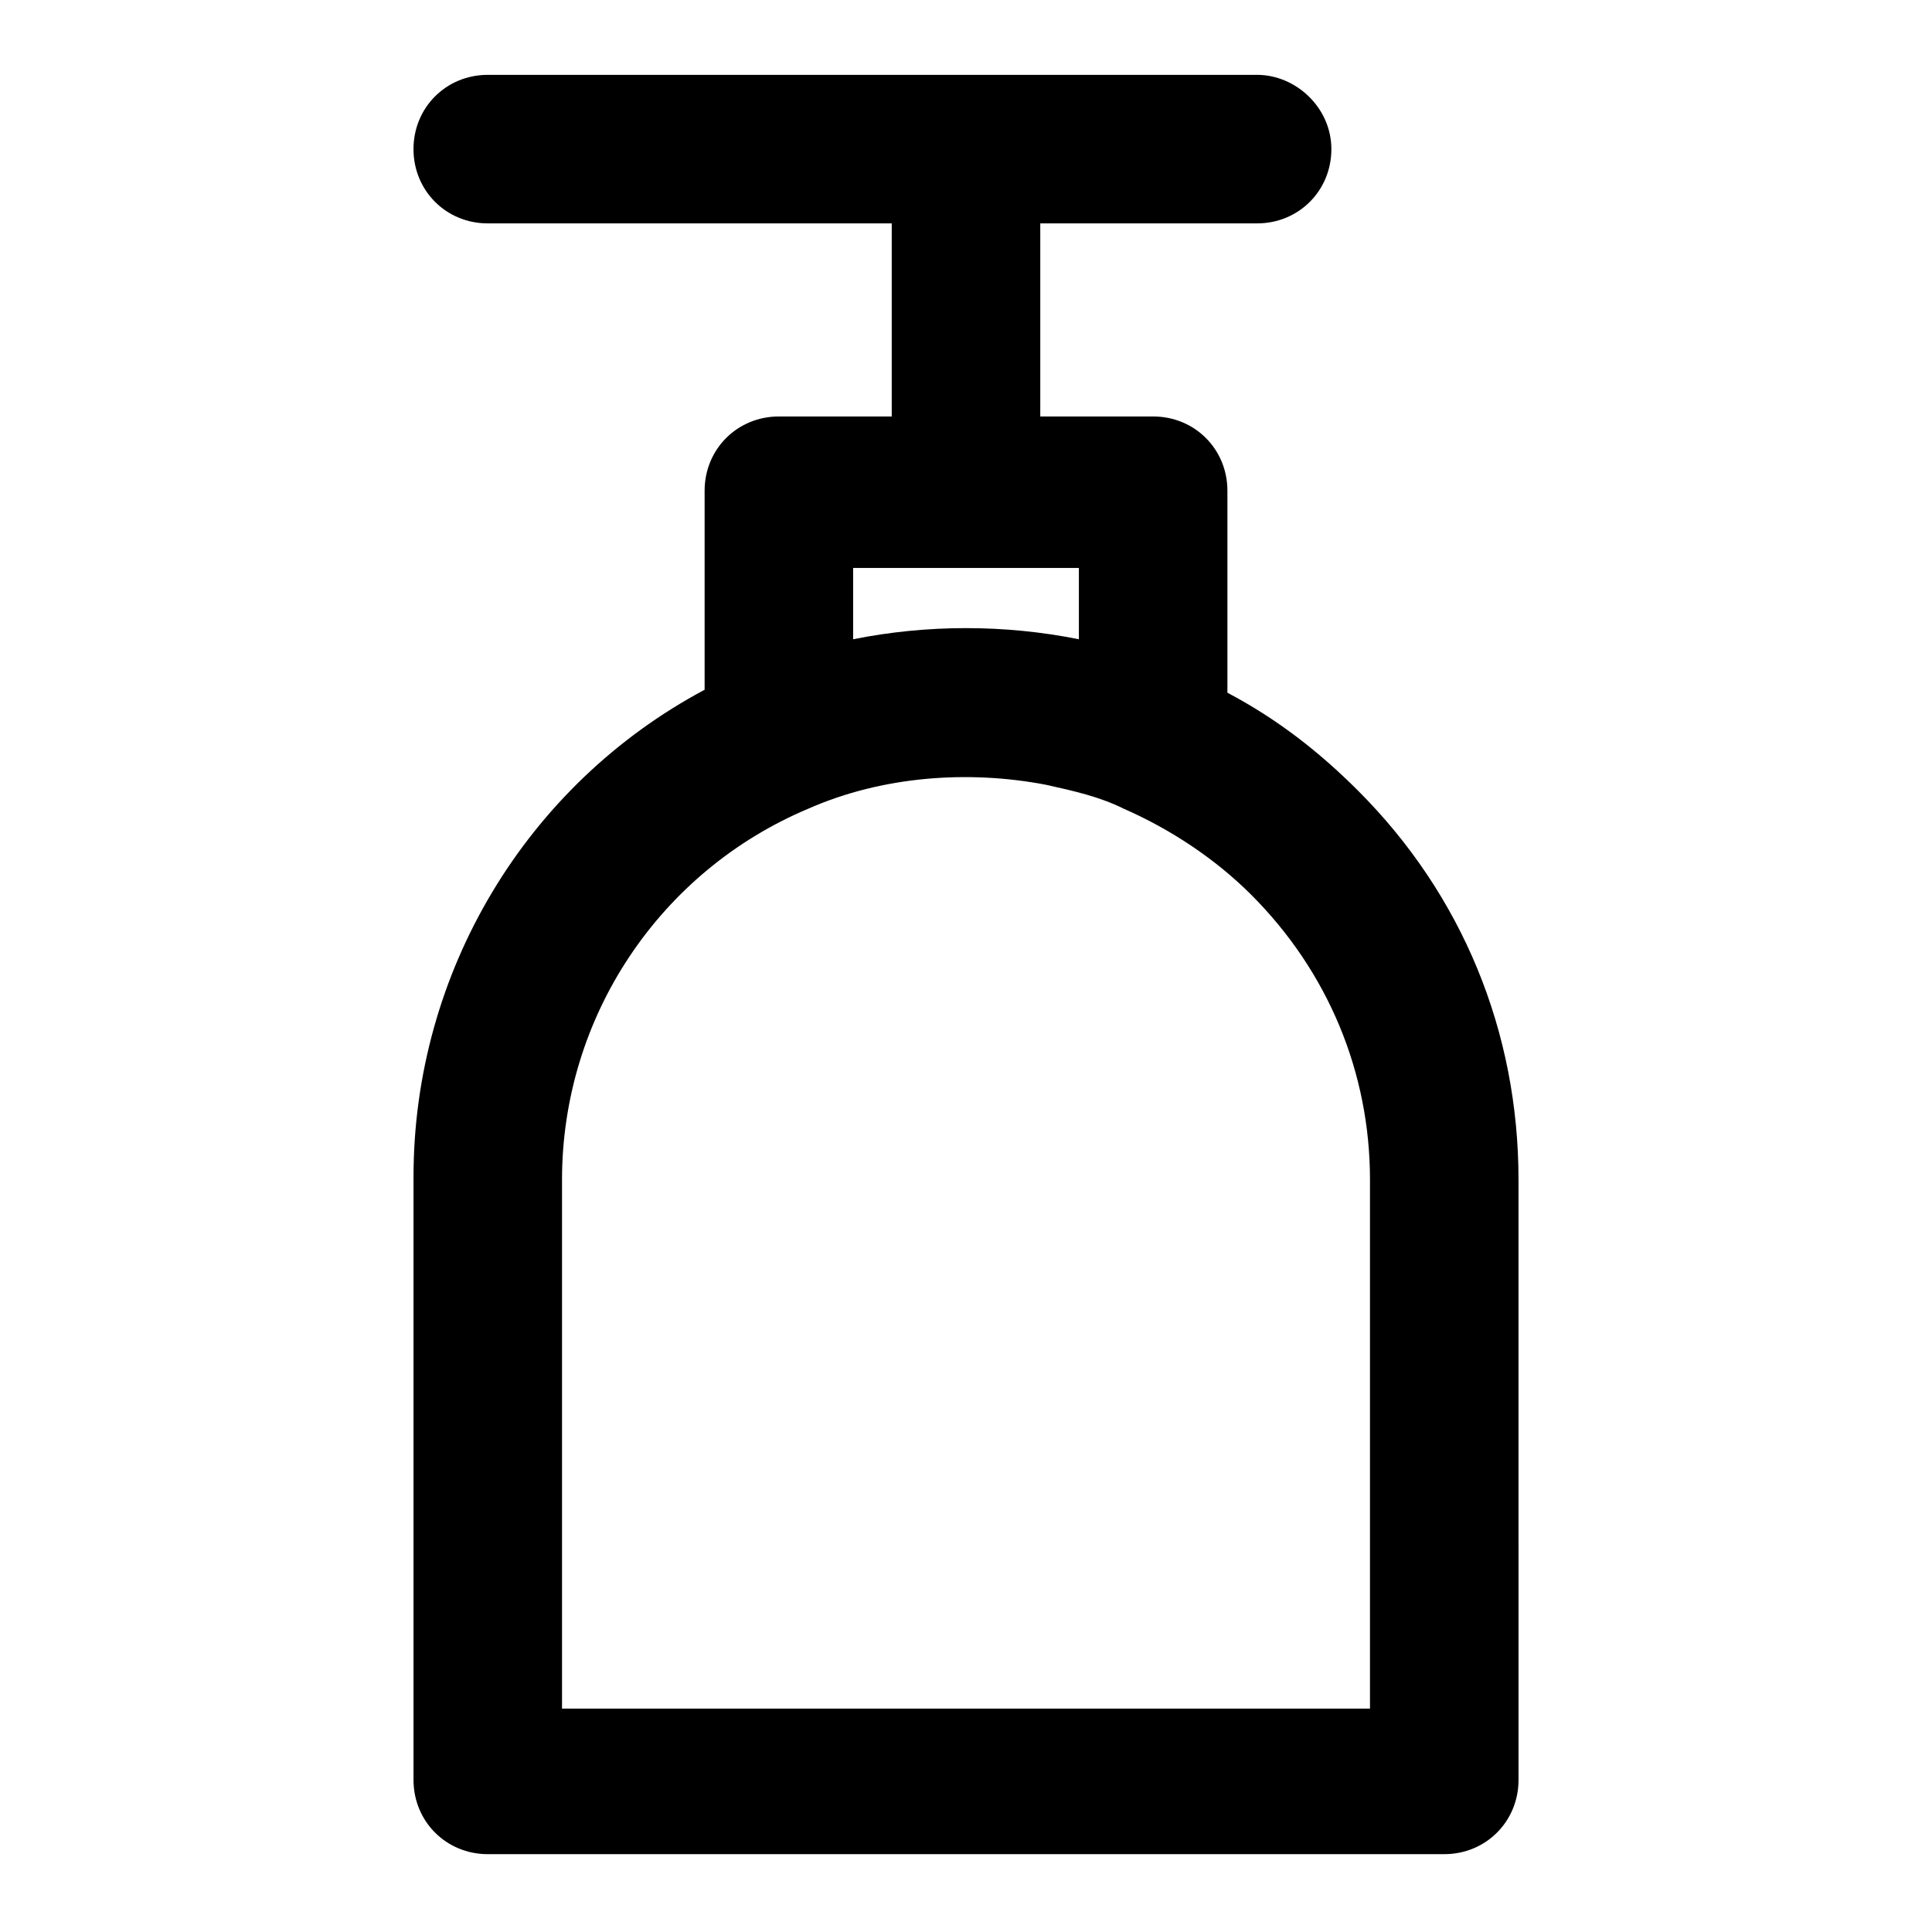 <?xml version="1.0" encoding="UTF-8"?>
<!-- Uploaded to: ICON Repo, www.svgrepo.com, Generator: ICON Repo Mixer Tools -->
<svg fill="#000000" width="800px" height="800px" version="1.1" viewBox="144 144 512 512" xmlns="http://www.w3.org/2000/svg">
 <path d="m350.41 254.37c-11.02 0-19.68 8.66-19.68 19.68v52.742c-47.23 25.191-77.145 74.785-77.145 129.1v159.8c0 11.02 8.66 19.68 19.68 19.68h253.48c11.02 0 19.68-8.66 19.68-19.68l-0.004-159.02c0-39.359-14.957-75.57-42.508-103.12-10.234-10.234-21.254-18.895-34.637-25.977v-53.527c0-11.02-8.66-19.68-19.68-19.68h-29.914v-51.168h57.465c11.02 0 19.68-8.66 19.68-19.68 0-11.023-9.445-19.684-19.68-19.684h-203.89c-11.02 0-19.68 8.66-19.68 19.68 0 11.023 8.66 19.684 19.68 19.684h107.06v51.168zm156.65 202.31v140.12h-214.12v-140.12c0-43.297 25.977-81.867 65.336-98.398 19.68-8.66 42.508-10.234 62.977-6.297 7.086 1.574 14.168 3.148 20.469 6.297 12.594 5.512 24.402 13.383 33.852 22.828 20.469 20.469 31.488 47.23 31.488 75.57zm-77.145-143.27c-19.68-3.938-40.148-3.938-59.828 0v-18.895h59.828z"/>
</svg>